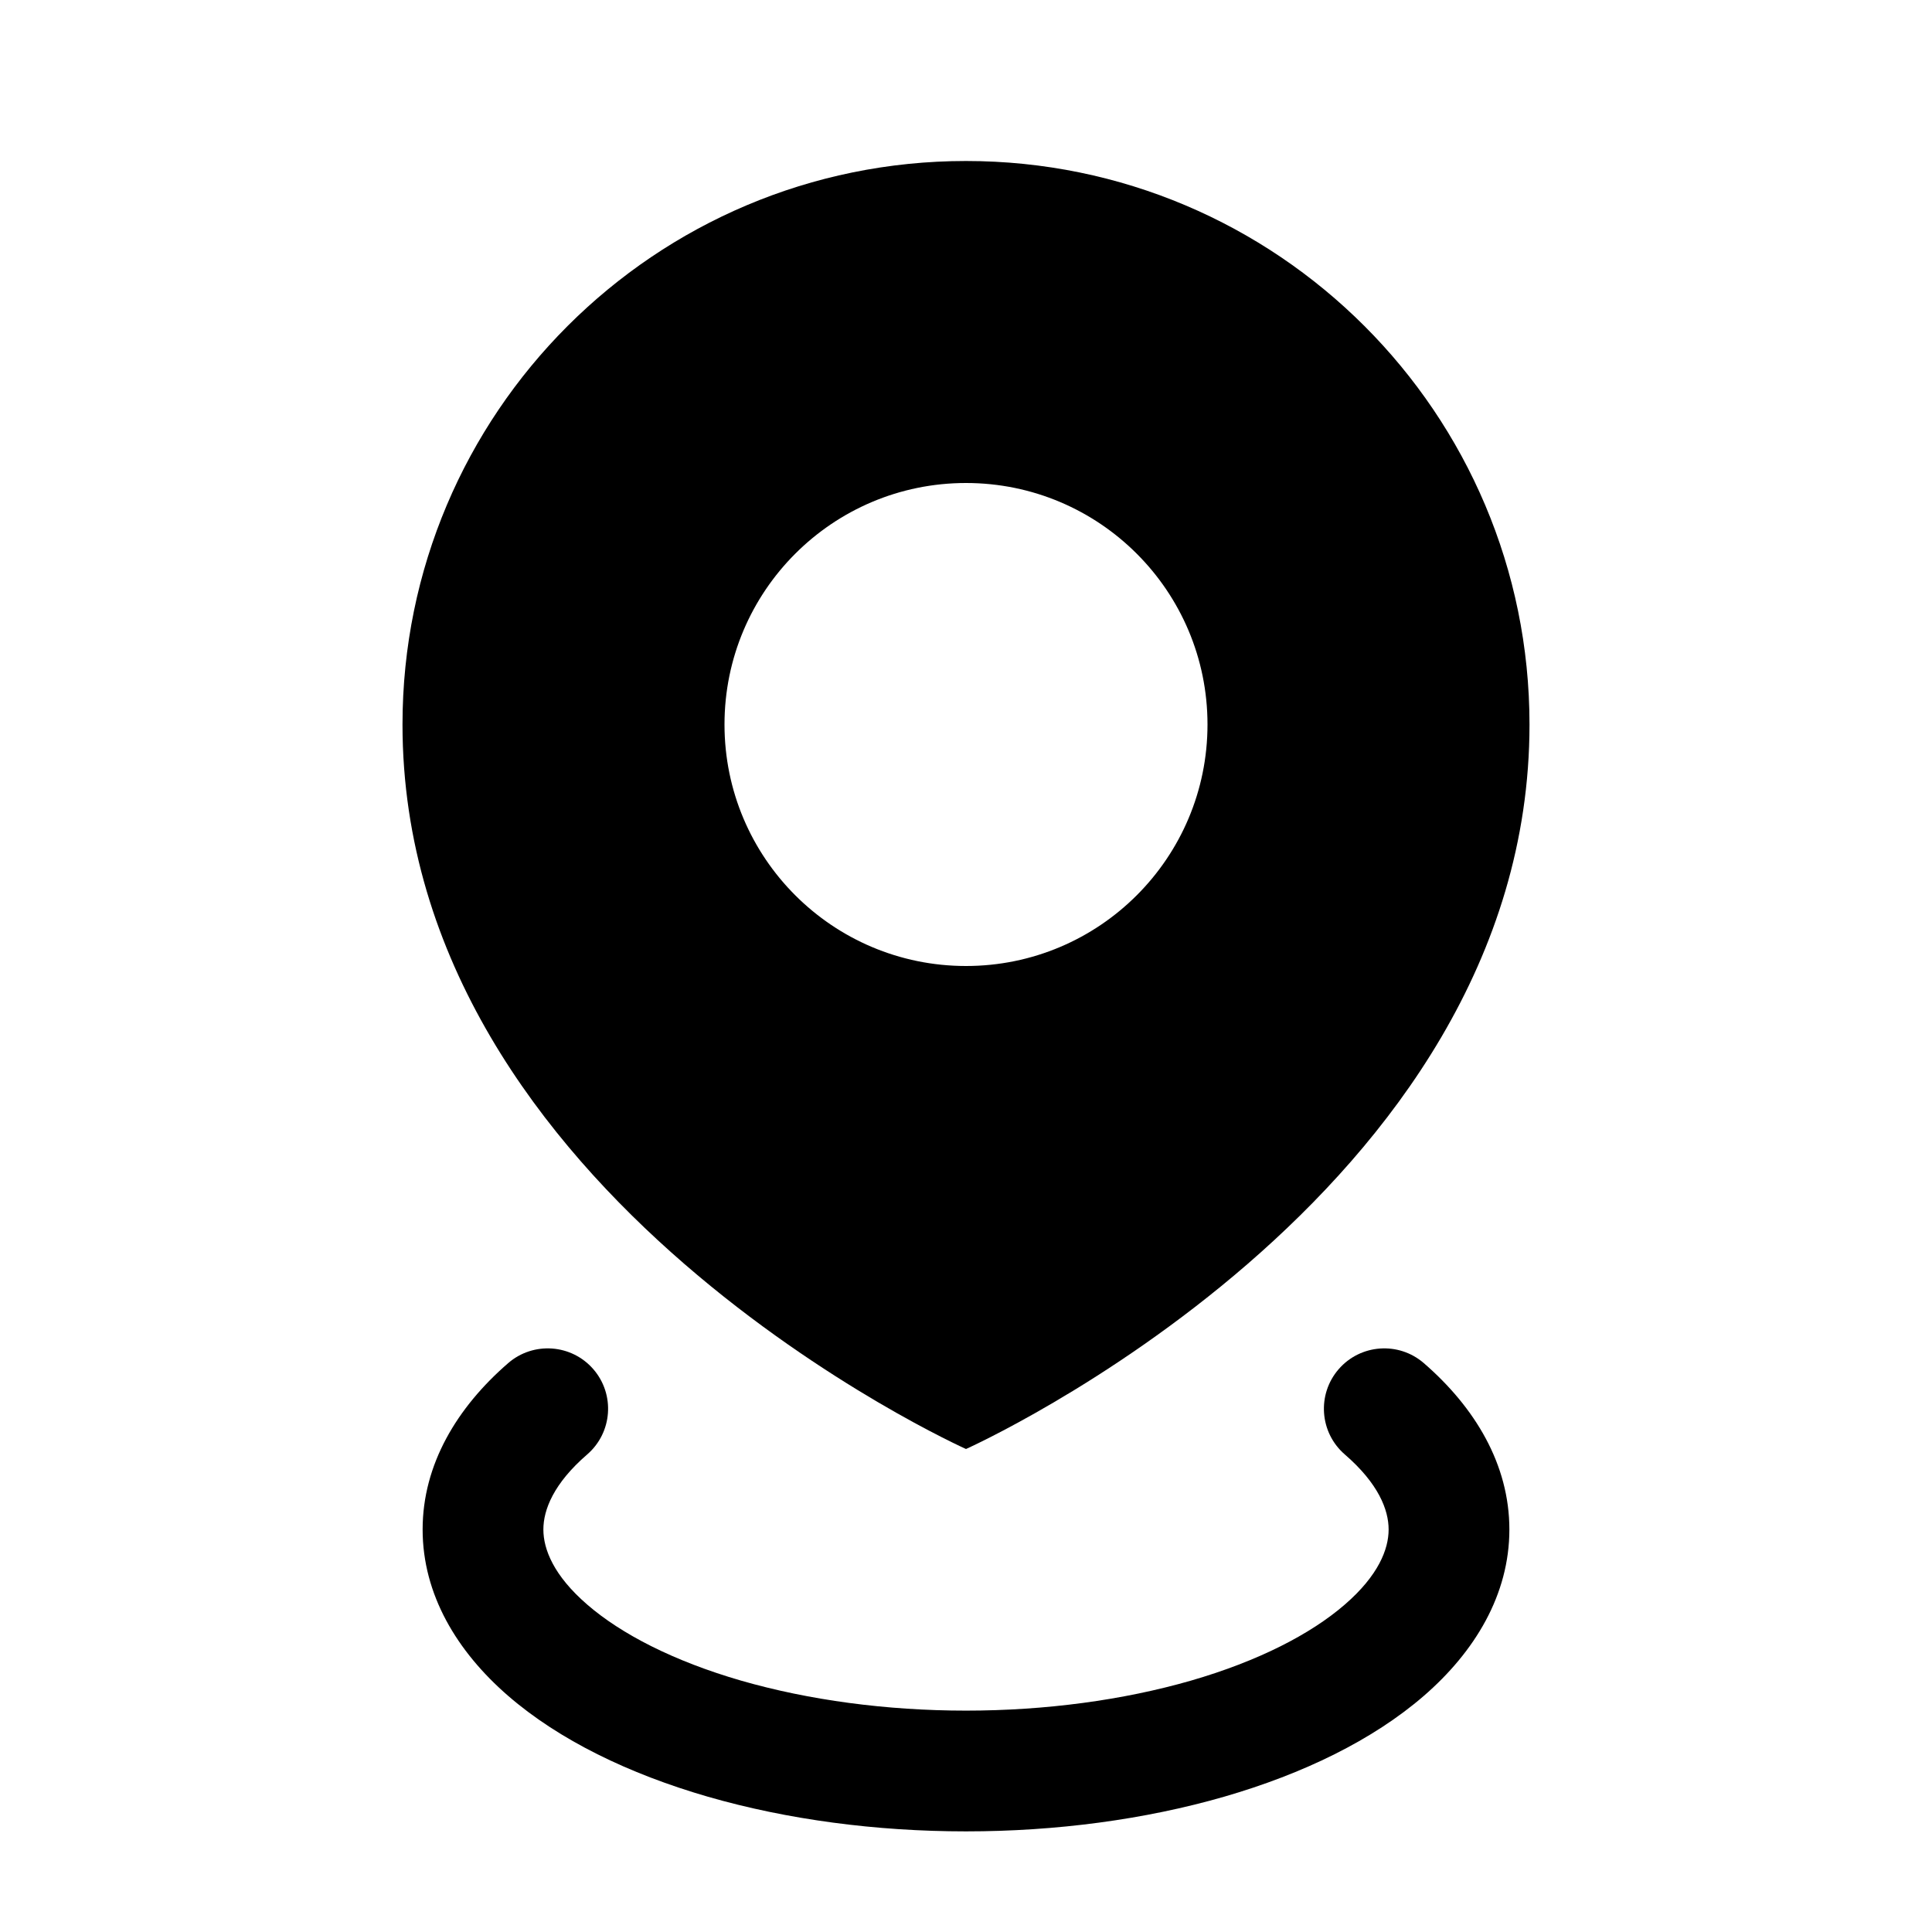 <?xml version="1.0" encoding="utf-8"?>
<svg width="800px" height="800px" viewBox="0 0 24 24" fill="none" xmlns="http://www.w3.org/2000/svg">
<path fill-rule="evenodd" clip-rule="evenodd" d="M12 18C12 18 19 14.866 19 9C19 5.134 15.866 2 12 2C8.134 2 5 5.134 5 9C5 14.866 12 18 12 18ZM12 12C13.657 12 15 10.657 15 9C15 7.343 13.657 6 12 6C10.343 6 9 7.343 9 9C9 10.657 10.343 12 12 12Z" fill="#000000"/>
<path d="M17.687 16.933C17.374 16.662 16.9 16.696 16.629 17.009C16.358 17.322 16.392 17.796 16.705 18.067C17.124 18.429 17.25 18.756 17.25 19C17.25 19.244 17.124 19.571 16.705 19.933C16.285 20.297 15.636 20.634 14.792 20.878C13.954 21.119 12.99 21.25 12 21.25C11.01 21.25 10.046 21.119 9.208 20.878C8.365 20.634 7.715 20.297 7.295 19.933C6.876 19.571 6.75 19.244 6.75 19C6.75 18.756 6.876 18.429 7.295 18.067C7.608 17.796 7.642 17.322 7.371 17.009C7.1 16.696 6.626 16.662 6.313 16.933C5.678 17.483 5.25 18.191 5.25 19C5.25 19.809 5.678 20.517 6.313 21.067C6.946 21.615 7.811 22.035 8.792 22.319C9.779 22.604 10.884 22.75 12 22.75C13.116 22.75 14.221 22.604 15.208 22.319C16.189 22.035 17.054 21.615 17.687 21.067C18.322 20.517 18.75 19.809 18.75 19C18.75 18.191 18.322 17.483 17.687 16.933Z" fill="#000000"/>
</svg>